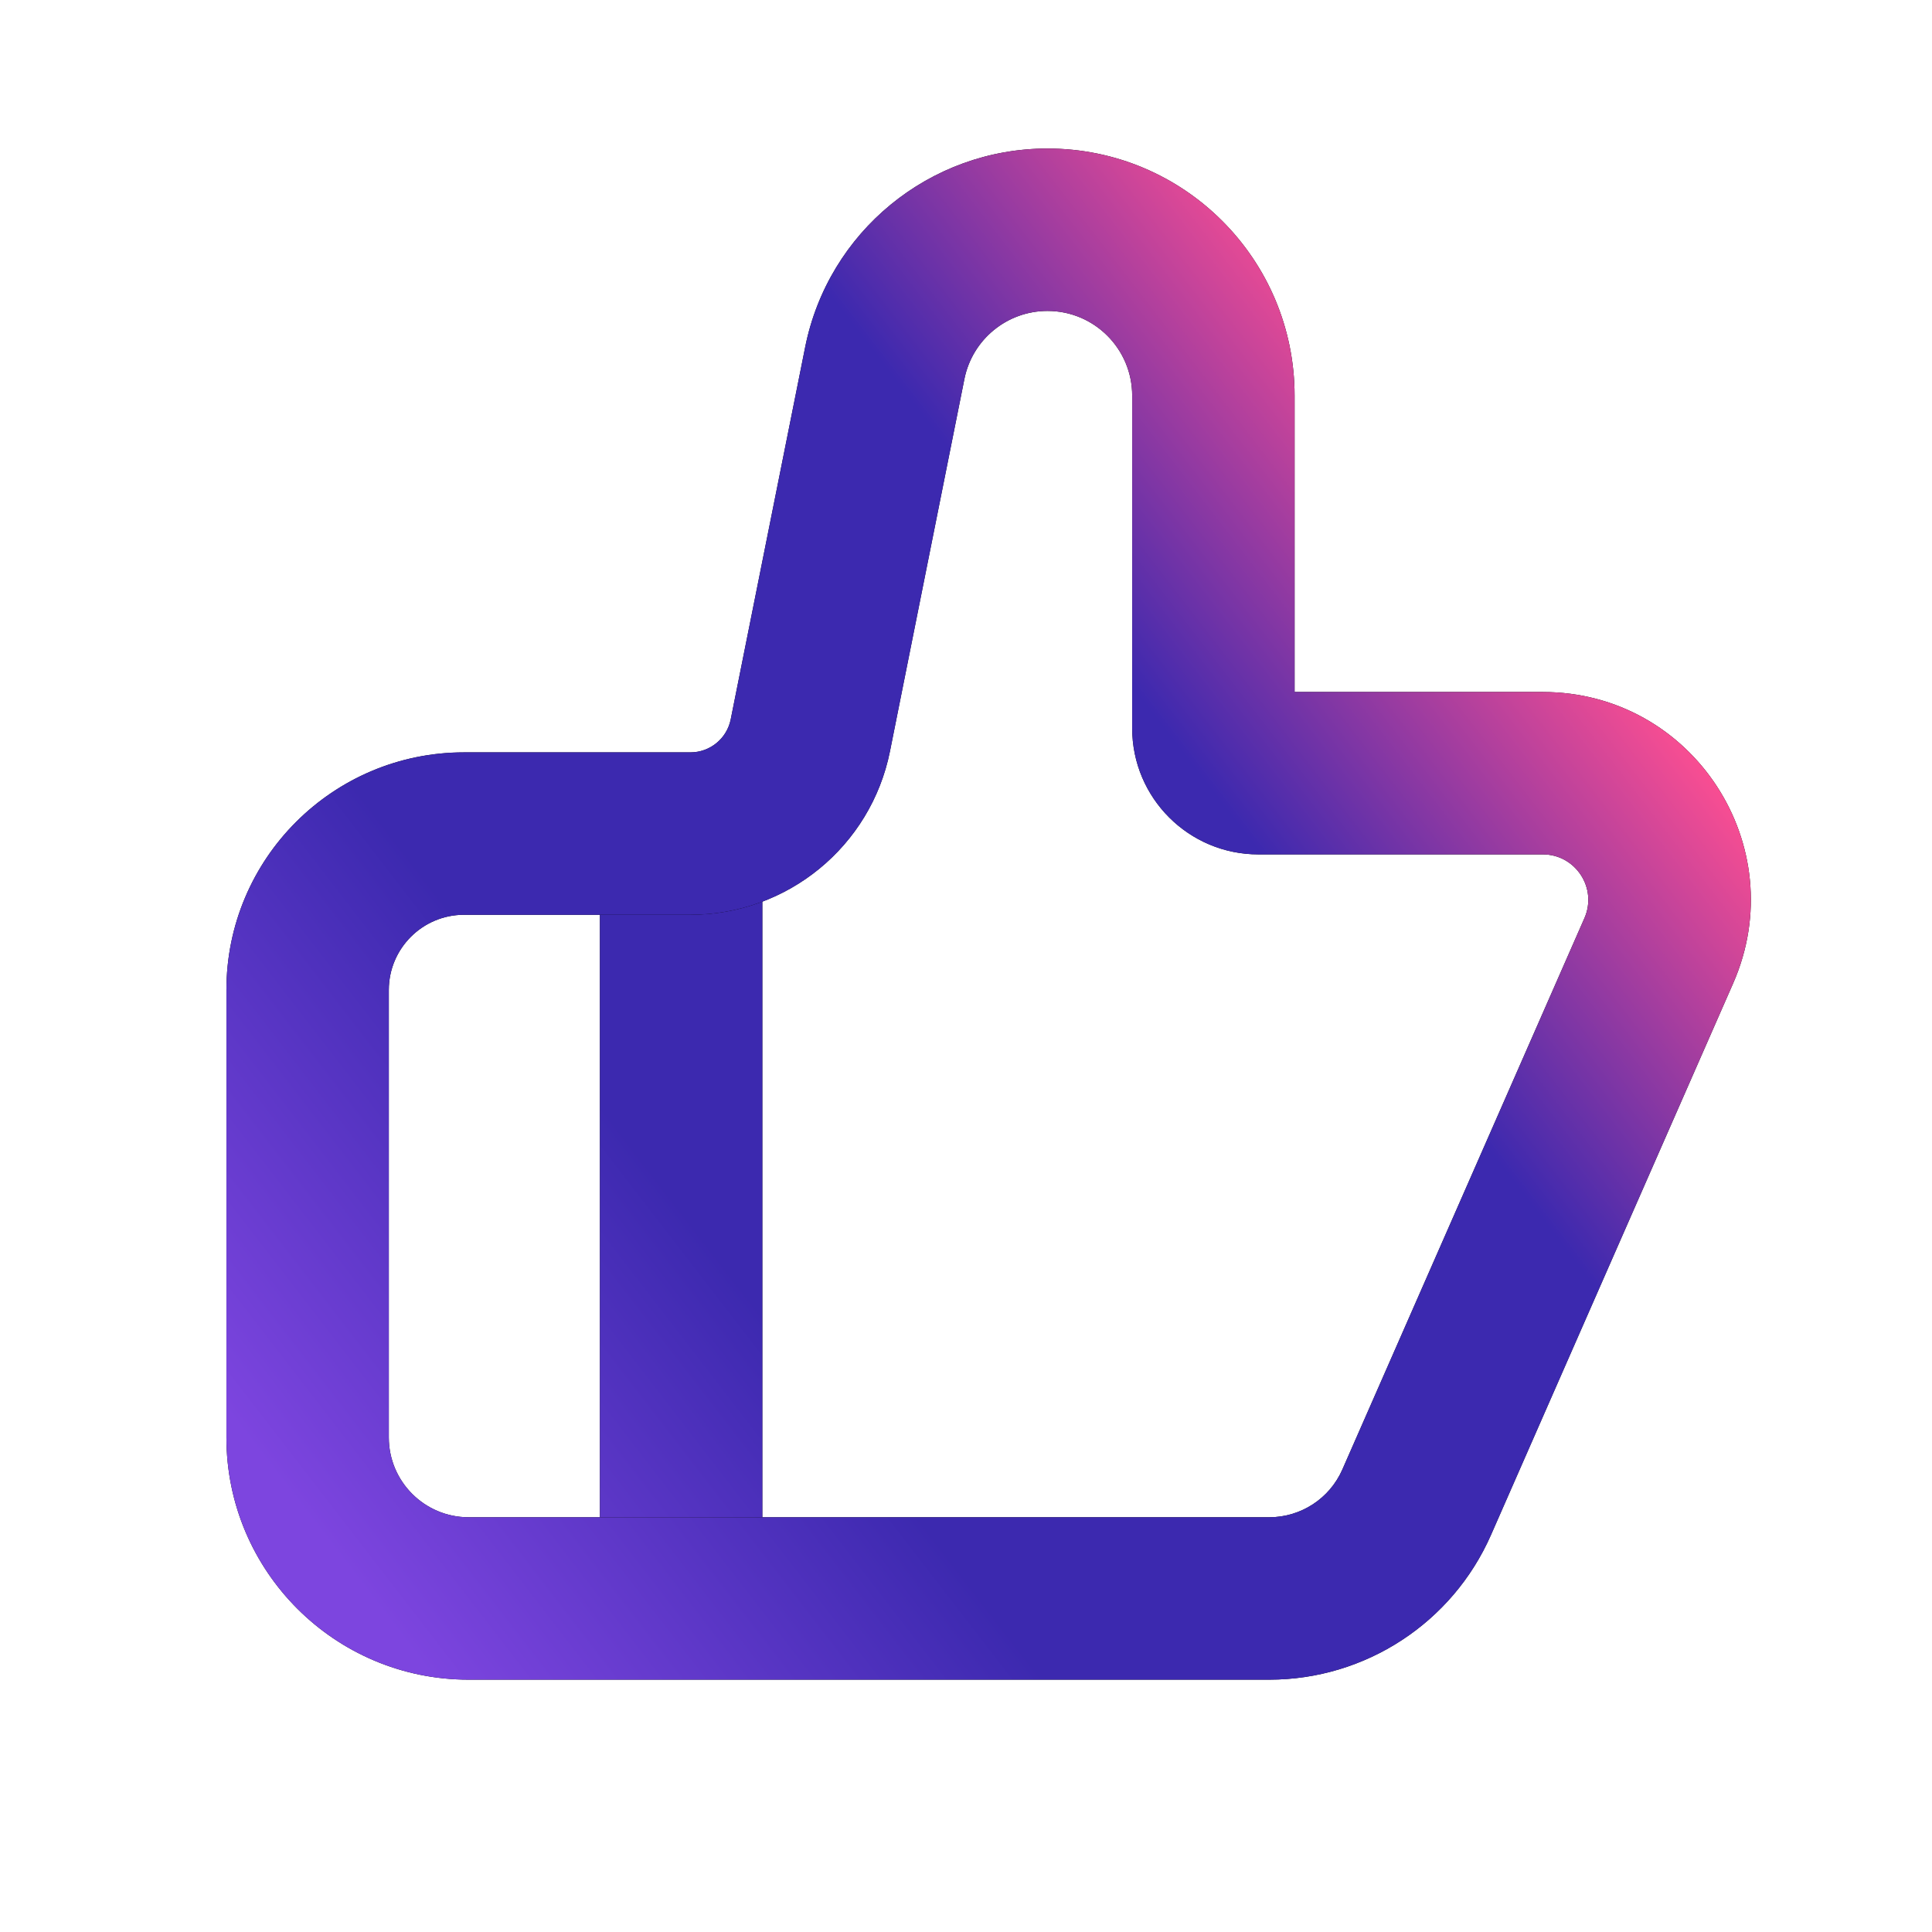<svg width="64" height="64" viewBox="0 0 64 64" fill="none" xmlns="http://www.w3.org/2000/svg">
<path fill-rule="evenodd" clip-rule="evenodd" d="M19.873 51.39L19.873 26.052H25.253L25.253 51.39H19.873Z" fill="black"/>
<path fill-rule="evenodd" clip-rule="evenodd" d="M19.873 51.39L19.873 26.052H25.253L25.253 51.39H19.873Z" fill="url(#paint0_linear)"/>
<path fill-rule="evenodd" clip-rule="evenodd" d="M26.672 11.5C27.437 7.674 30.797 4.92 34.699 4.92C39.22 4.92 42.885 8.585 42.885 13.106V22.923H51.106C56.076 22.923 59.409 28.027 57.411 32.578L49.393 50.842C48.113 53.758 45.23 55.641 42.045 55.641H15.524C11.092 55.641 7.5 52.048 7.5 47.617V32.797C7.5 28.449 11.025 24.923 15.374 24.923H22.872C23.52 24.923 24.079 24.465 24.206 23.829L26.672 11.5ZM34.699 10.3C33.361 10.3 32.21 11.244 31.947 12.555L29.482 24.884C28.851 28.035 26.085 30.303 22.872 30.303H15.374C13.996 30.303 12.88 31.42 12.88 32.797V47.617C12.88 49.077 14.064 50.261 15.524 50.261H42.045C43.095 50.261 44.045 49.641 44.467 48.68L52.486 30.415C52.923 29.419 52.193 28.303 51.106 28.303H41.686C39.377 28.303 37.505 26.431 37.505 24.122V13.106C37.505 11.556 36.249 10.3 34.699 10.3Z" fill="black"/>
<path fill-rule="evenodd" clip-rule="evenodd" d="M26.672 11.5C27.437 7.674 30.797 4.92 34.699 4.92C39.22 4.92 42.885 8.585 42.885 13.106V22.923H51.106C56.076 22.923 59.409 28.027 57.411 32.578L49.393 50.842C48.113 53.758 45.23 55.641 42.045 55.641H15.524C11.092 55.641 7.5 52.048 7.5 47.617V32.797C7.5 28.449 11.025 24.923 15.374 24.923H22.872C23.52 24.923 24.079 24.465 24.206 23.829L26.672 11.5ZM34.699 10.3C33.361 10.3 32.21 11.244 31.947 12.555L29.482 24.884C28.851 28.035 26.085 30.303 22.872 30.303H15.374C13.996 30.303 12.88 31.42 12.88 32.797V47.617C12.88 49.077 14.064 50.261 15.524 50.261H42.045C43.095 50.261 44.045 49.641 44.467 48.68L52.486 30.415C52.923 29.419 52.193 28.303 51.106 28.303H41.686C39.377 28.303 37.505 26.431 37.505 24.122V13.106C37.505 11.556 36.249 10.3 34.699 10.3Z" fill="url(#paint1_linear)"/>
<defs>
<linearGradient id="paint0_linear" x1="53" y1="15" x2="8.71" y2="49.172" gradientUnits="userSpaceOnUse">
<stop offset="0.057" stop-color="#FF4F91"/>
<stop offset="0.304" stop-color="#3C29AF"/>
<stop offset="0.704" stop-color="#3C29AF"/>
<stop offset="0.991" stop-color="#7D45DF"/>
</linearGradient>
<linearGradient id="paint1_linear" x1="53" y1="15" x2="8.71" y2="49.172" gradientUnits="userSpaceOnUse">
<stop offset="0.057" stop-color="#FF4F91"/>
<stop offset="0.304" stop-color="#3C29AF"/>
<stop offset="0.704" stop-color="#3C29AF"/>
<stop offset="0.991" stop-color="#7D45DF"/>
</linearGradient>
</defs>
</svg>
